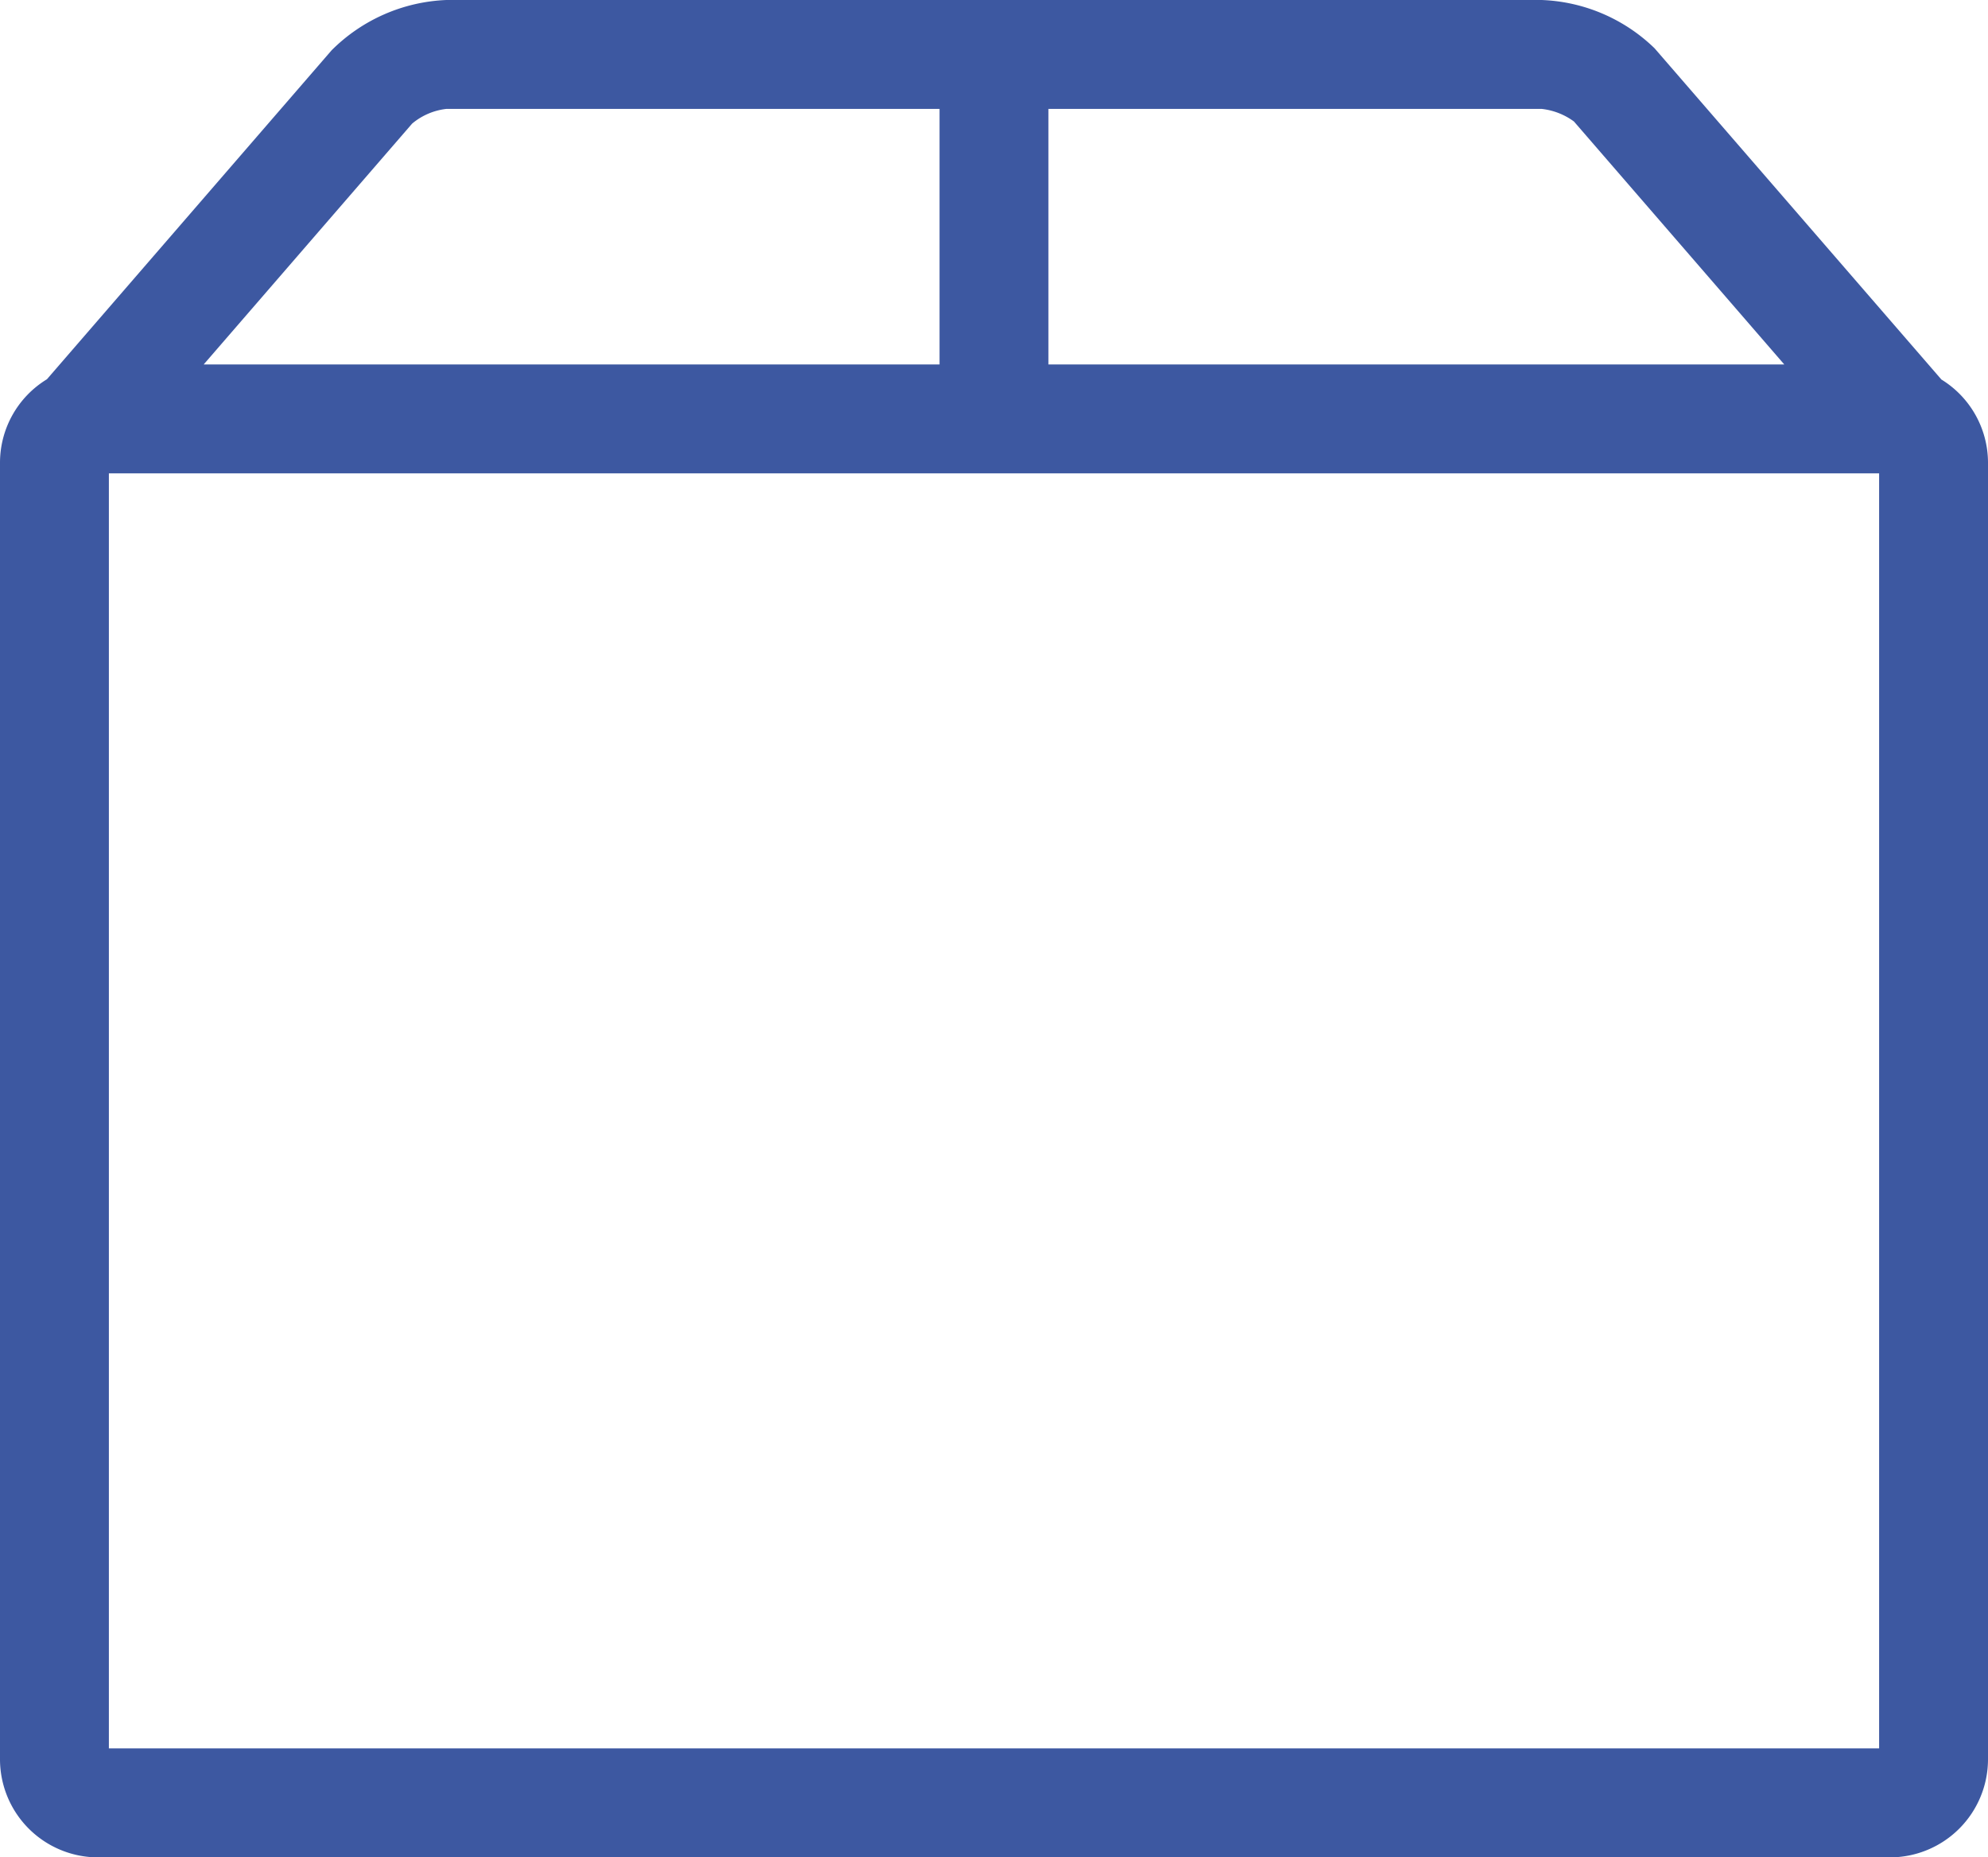 <svg id="グループ_2514" data-name="グループ 2514" xmlns="http://www.w3.org/2000/svg" xmlns:xlink="http://www.w3.org/1999/xlink" width="42.378" height="39.587" viewBox="0 0 42.378 39.587">
  <defs>
    <clipPath id="clip-path">
      <rect id="長方形_1820" data-name="長方形 1820" width="42.378" height="39.587" fill="#3d58a1"/>
    </clipPath>
  </defs>
  <g id="グループ_2513" data-name="グループ 2513" clip-path="url(#clip-path)">
    <path id="パス_42709" data-name="パス 42709" d="M41.381,8.085,35.271,1.03A3.649,3.649,0,0,0,32.862,0H9.516A3.668,3.668,0,0,0,7.068,1.073L1,8.084A2.084,2.084,0,0,0,0,9.857V37.5a2.092,2.092,0,0,0,2.089,2.089h38.2A2.092,2.092,0,0,0,42.378,37.5V9.857a2.084,2.084,0,0,0-1-1.772M33.554,2.592l4.481,5.176H22.349V2.321H32.862a1.429,1.429,0,0,1,.693.271m-24.77.043a1.38,1.38,0,0,1,.732-.314H20.028V7.768H4.342ZM40.057,37.266H2.321V10.089H40.057Z" fill="#3d58a1"/>
  </g>
</svg>
